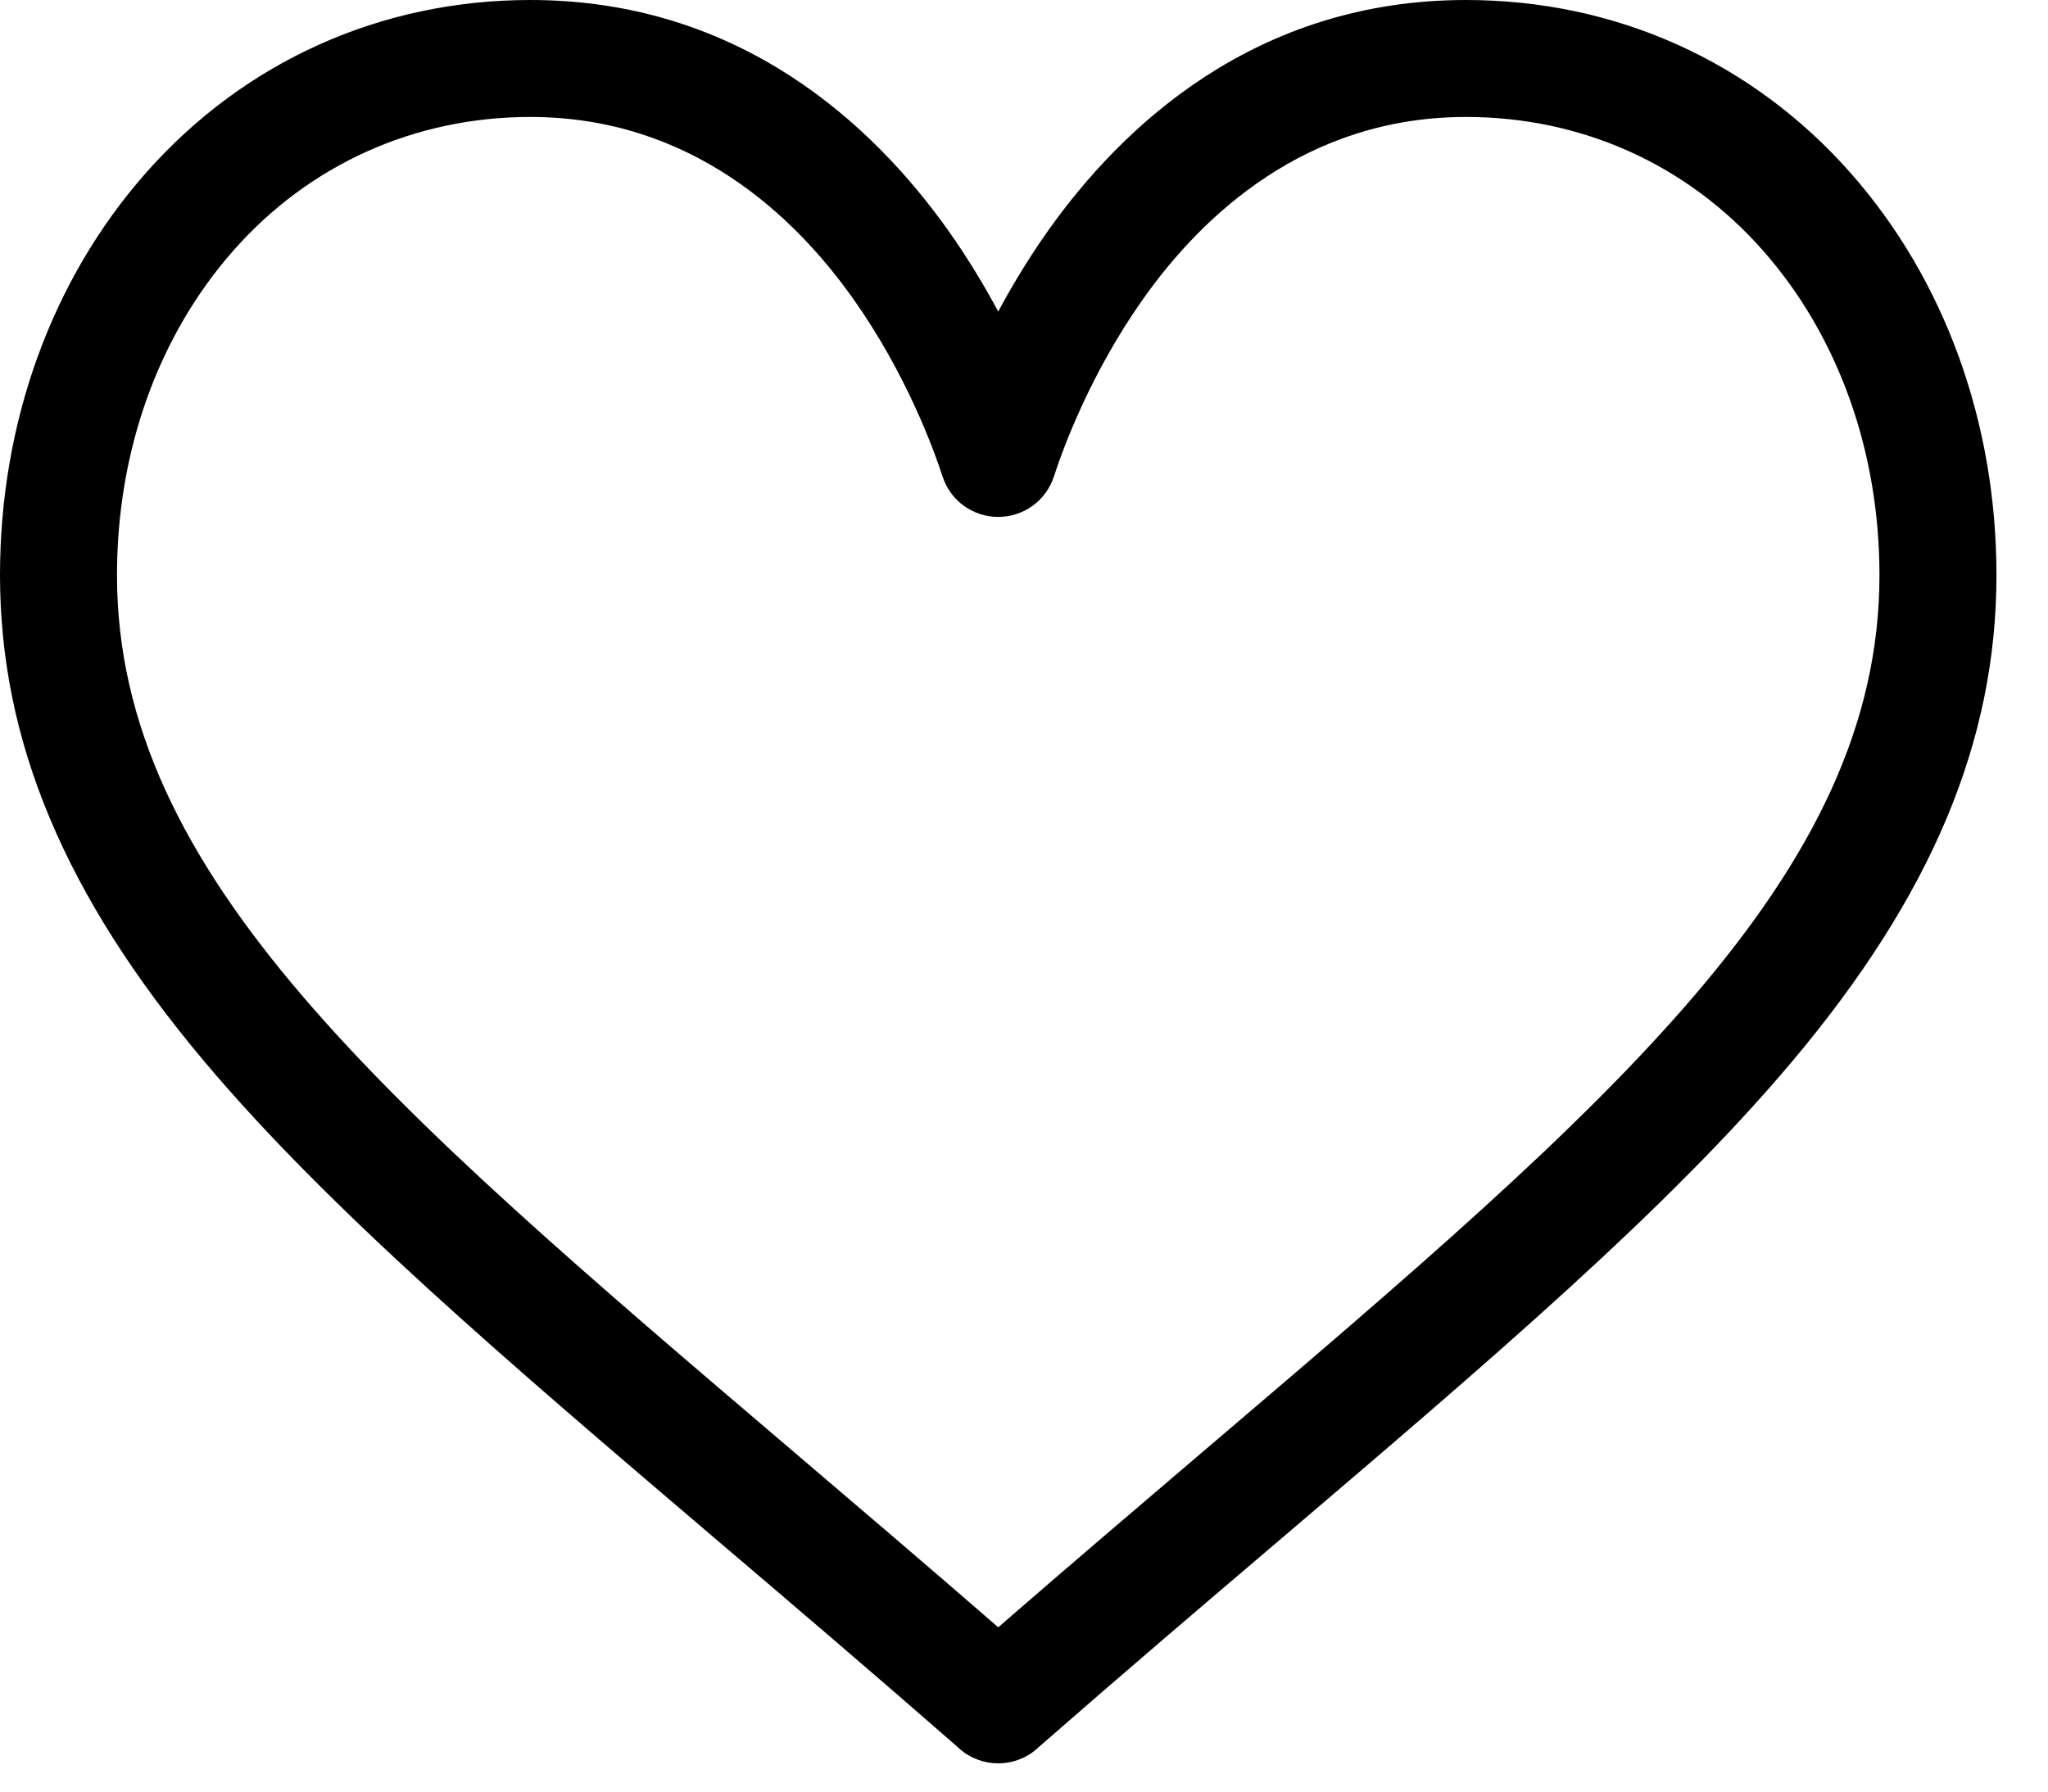 <?xml version="1.0" encoding="UTF-8"?> <svg xmlns="http://www.w3.org/2000/svg" width="24" height="21" viewBox="0 0 24 21" fill="none"><path d="M21.689 2.03C20.535 0.721 18.934 0 17.181 0C14.716 0 13.155 1.472 12.28 2.707C12.053 3.028 11.86 3.349 11.698 3.652C11.536 3.349 11.343 3.028 11.116 2.707C10.24 1.472 8.68 0 6.215 0C4.462 0 2.861 0.721 1.707 2.03C0.606 3.279 0 4.952 0 6.741C0 8.687 0.76 10.498 2.392 12.439C3.85 14.174 5.949 15.961 8.378 18.032C9.284 18.803 10.22 19.601 11.217 20.473L11.246 20.5C11.376 20.613 11.537 20.669 11.698 20.669C11.859 20.669 12.02 20.613 12.149 20.5L12.179 20.473C13.176 19.601 14.112 18.803 15.018 18.032C17.447 15.961 19.546 14.174 21.004 12.439C22.636 10.498 23.396 8.687 23.396 6.741C23.396 4.952 22.79 3.279 21.689 2.03ZM14.129 16.988C13.348 17.654 12.545 18.338 11.698 19.074C10.851 18.338 10.048 17.654 9.267 16.988C4.512 12.936 1.371 10.26 1.371 6.741C1.371 5.286 1.855 3.935 2.735 2.937C3.625 1.927 4.861 1.371 6.215 1.371C8.094 1.371 9.309 2.529 9.997 3.5C10.614 4.371 10.936 5.249 11.046 5.586C11.138 5.869 11.401 6.059 11.698 6.059C11.995 6.059 12.258 5.869 12.35 5.586C12.46 5.249 12.782 4.371 13.399 3.5C14.087 2.529 15.302 1.371 17.181 1.371C18.535 1.371 19.77 1.927 20.66 2.937C21.54 3.935 22.025 5.286 22.025 6.741C22.025 10.26 18.884 12.936 14.129 16.988Z" fill="black"></path></svg> 